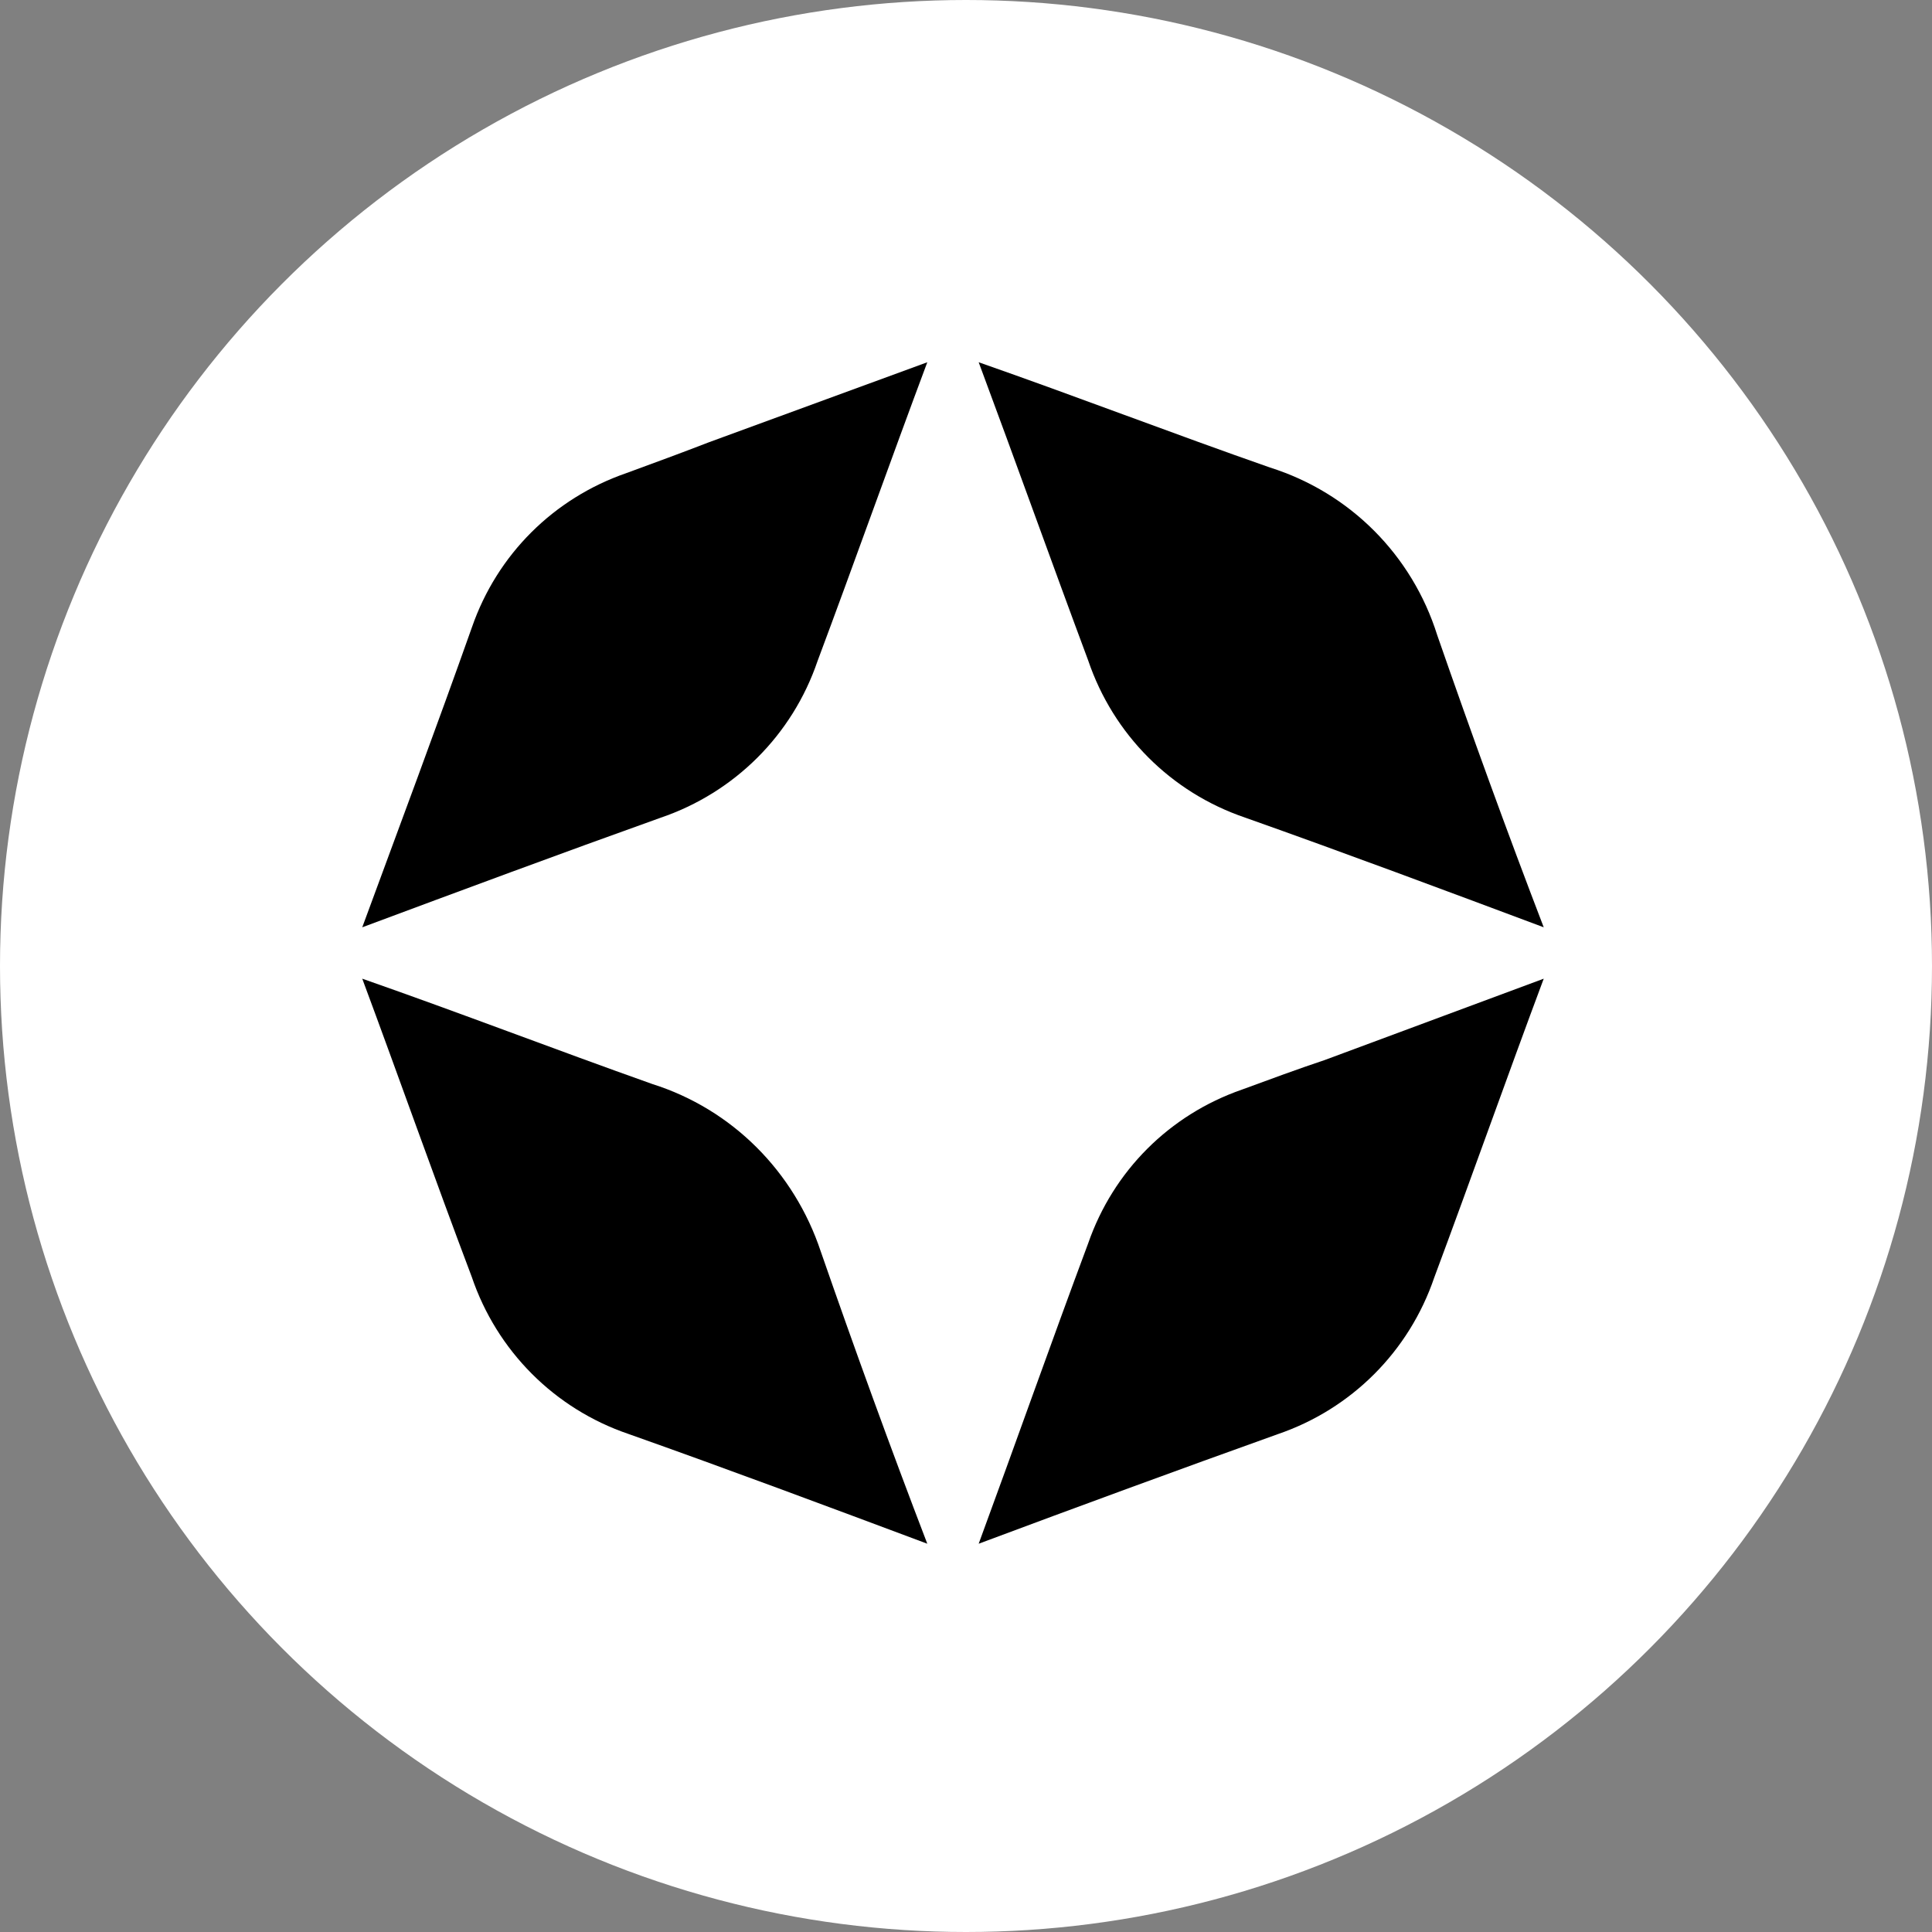 <svg width="32" height="32" viewBox="0 0 32 32" fill="none" xmlns="http://www.w3.org/2000/svg">
<rect x="0" y="0" width="32" height="32" fill="#808080" stroke="none"/>
<circle cx="16" cy="16" r="16" fill="white"/>
<path d="M25.569 16.21C24.956 17.851 24.368 19.517 23.756 21.159C23.339 22.384 22.384 23.339 21.159 23.756C19.517 24.344 17.851 24.956 16.21 25.569C16.823 23.903 17.41 22.237 18.023 20.595C18.439 19.395 19.37 18.464 20.571 18.047C21.036 17.876 21.502 17.704 21.943 17.557L25.569 16.21Z" fill="black"/>
<path d="M15.359 25.569C13.717 24.955 12.076 24.341 10.41 23.751C9.185 23.334 8.229 22.375 7.813 21.147C7.2 19.526 6.612 17.856 6 16.21C7.617 16.775 9.209 17.389 10.802 17.954C12.125 18.372 13.154 19.403 13.595 20.73C14.158 22.351 14.746 23.972 15.359 25.569Z" fill="black"/>
<path d="M25.569 15.359C23.927 14.745 22.286 14.131 20.62 13.541C19.395 13.124 18.439 12.166 18.023 10.937C17.41 9.292 16.823 7.646 16.21 6C17.827 6.565 19.419 7.179 21.036 7.744C22.359 8.162 23.388 9.193 23.805 10.52C24.368 12.141 24.956 13.762 25.569 15.359Z" fill="black"/>
<path d="M15.359 6C14.745 7.641 14.155 9.307 13.541 10.949C13.124 12.174 12.166 13.129 10.937 13.546C9.292 14.134 7.646 14.746 6 15.359C6.614 13.693 7.228 12.051 7.818 10.386C8.235 9.185 9.169 8.254 10.372 7.837C10.839 7.666 11.306 7.494 11.748 7.323L15.359 6Z" fill="black"/>
</svg>
